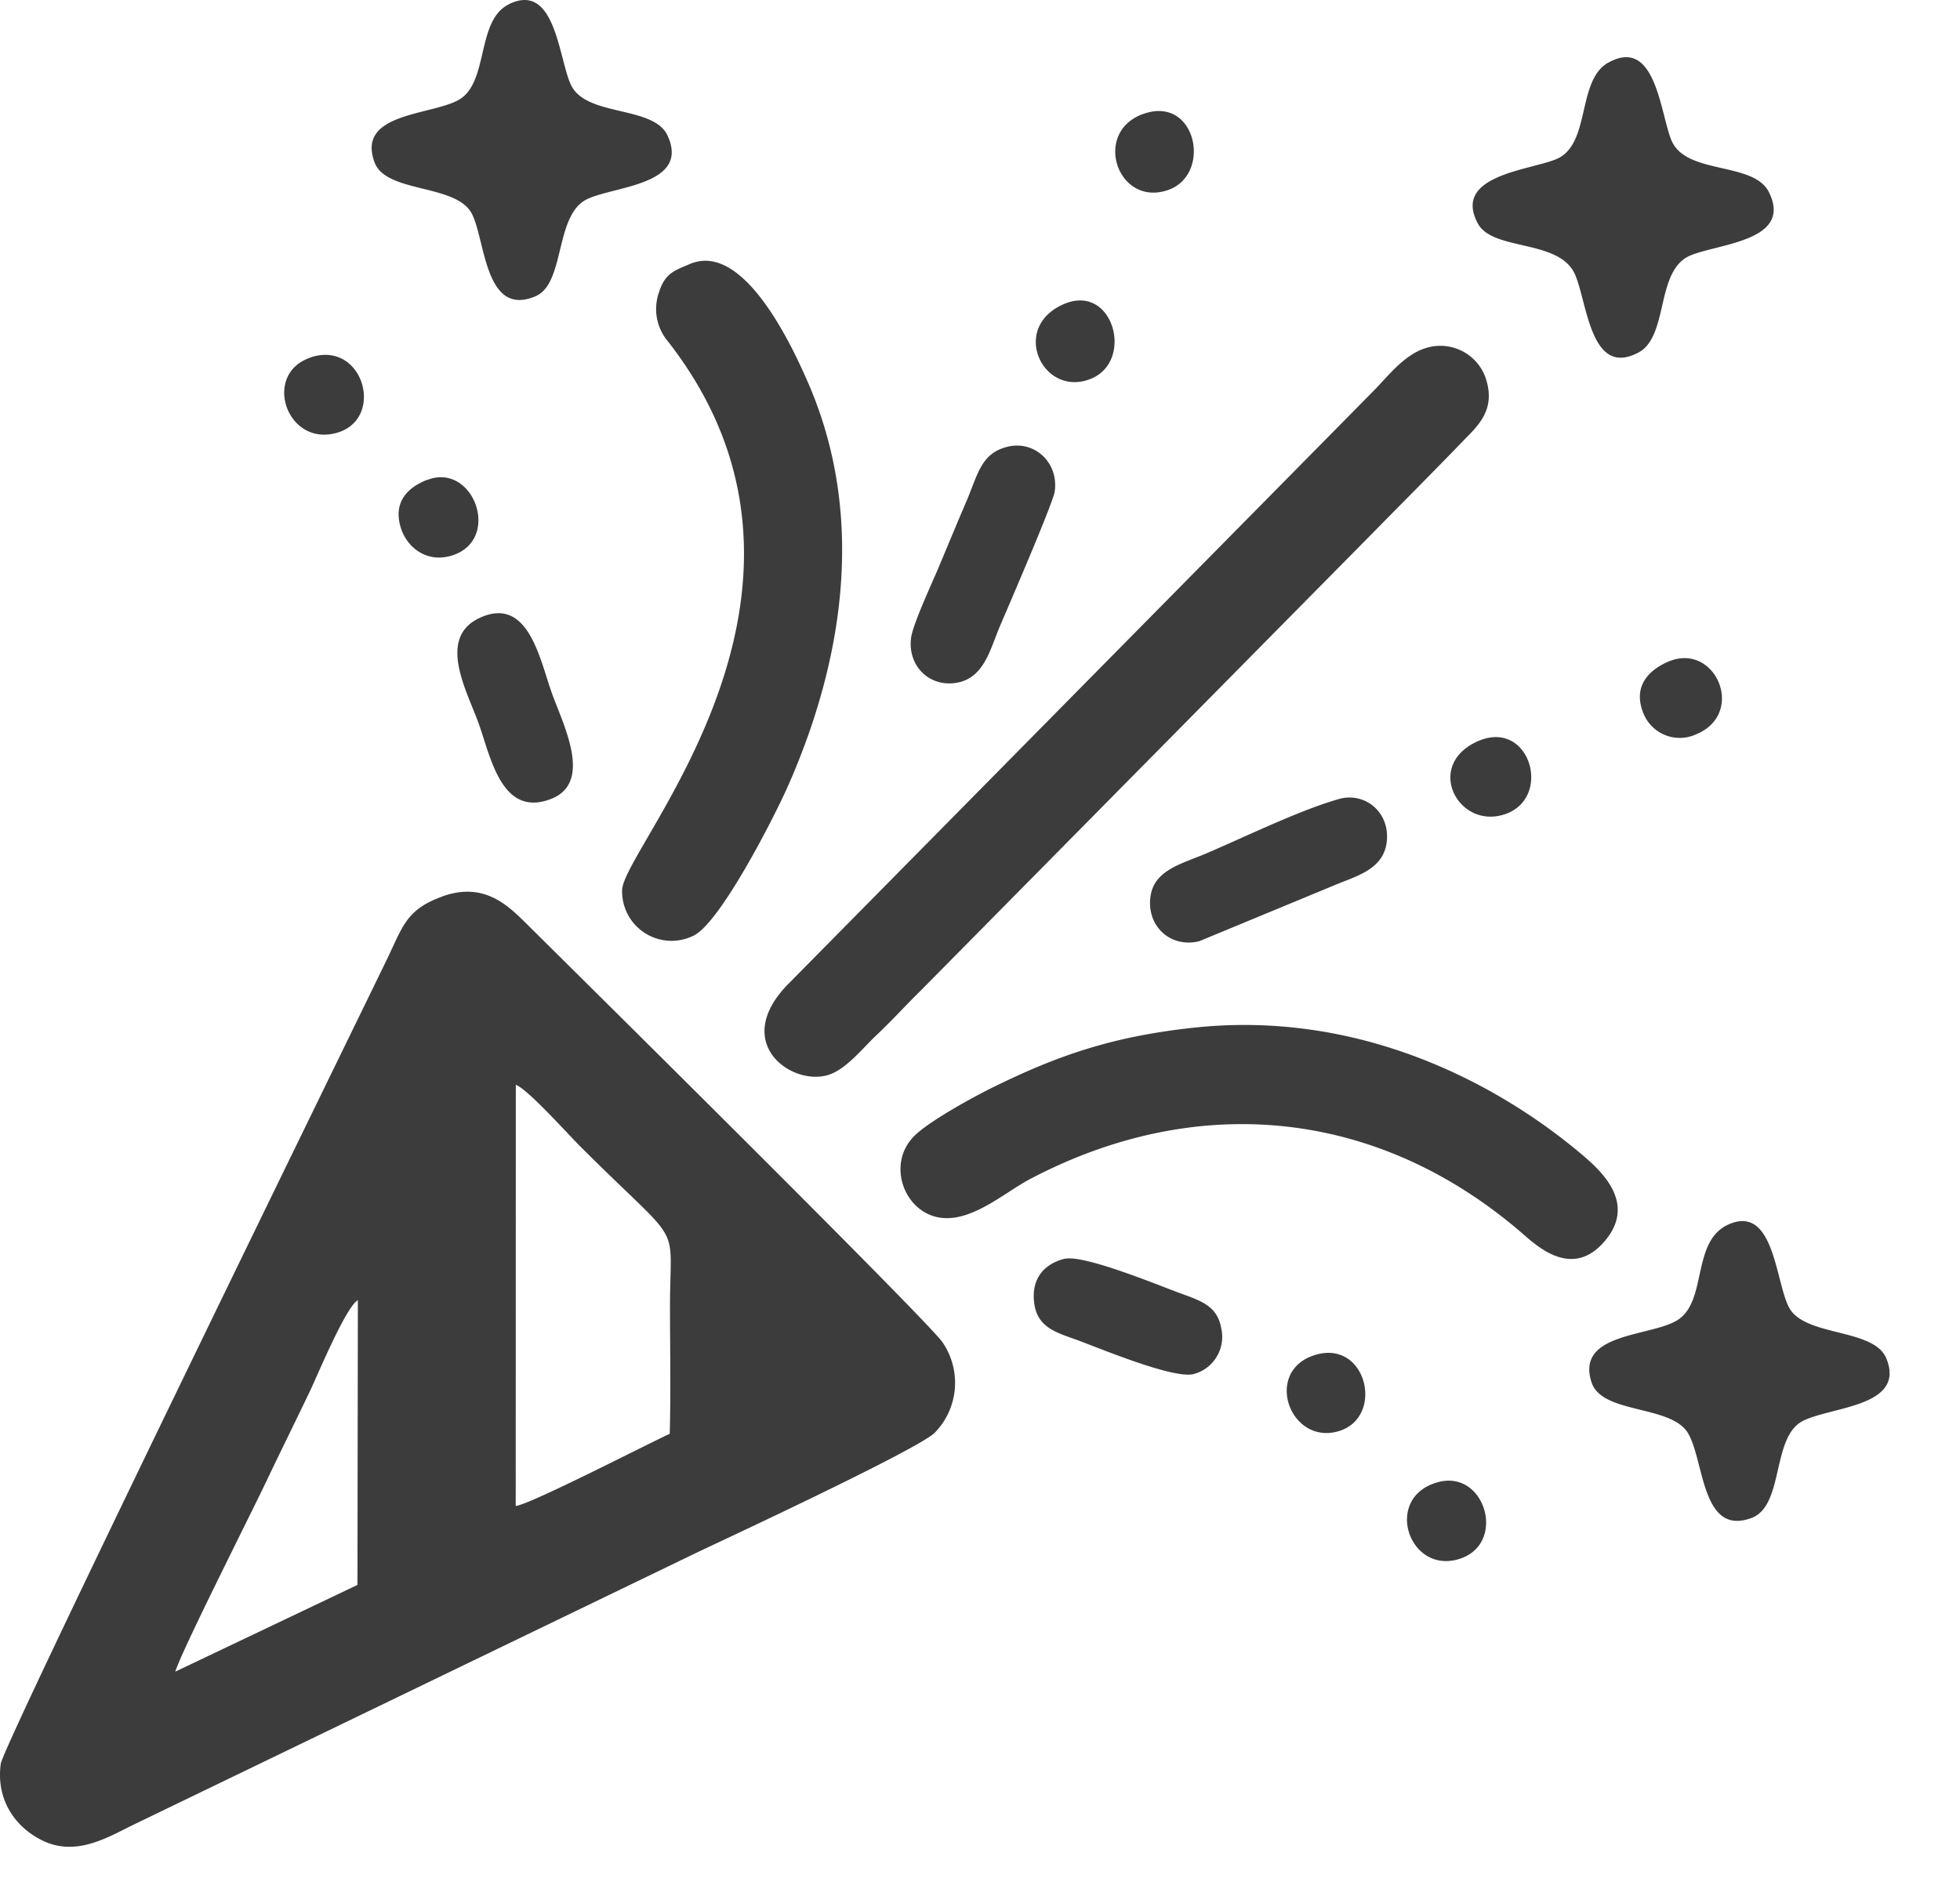 <svg xmlns="http://www.w3.org/2000/svg" width="24" height="23" fill="none" viewBox="0 0 24 23">
  <path fill="#3C3C3C" fill-rule="evenodd" d="M5.417 10.98c-.444.16-.483.365-.681.774-.61 1.257-4.696 9.614-4.727 9.85-.063.47.21.795.514.94.402.194.779-.03 1.095-.187l6.91-3.339c.352-.167 2.7-1.26 2.917-1.469a.876.876 0 0 0 .095-1.11c-.18-.264-4.531-4.568-5.087-5.119-.228-.225-.52-.525-1.036-.341Zm-3.27 9.494 2.23-1.062.005-3.487c-.142.074-.485.897-.579 1.097-.179.376-.37.76-.554 1.147-.192.403-1.02 2.04-1.103 2.305Zm4.169-2.029c.18-.02 1.624-.765 1.885-.884.013-.499.004-1.02.003-1.519-.004-1.143.2-.702-1.103-2.005-.142-.142-.644-.702-.785-.75l-.001 5.158h.001Zm11.137-14.18c-.255.08-.453.336-.61.498l-.545.553-6.646 6.736c-.7.712.026 1.245.48 1.117.223-.062.438-.339.6-.49.199-.188.352-.36.546-.55l5.542-5.612c.377-.384.732-.739 1.105-1.126.167-.174.406-.375.26-.78a.588.588 0 0 0-.732-.346Zm-2.825 8.321c-1.006.107-1.678.342-2.467.73-.283.14-.814.435-.977.609-.323.341-.114.905.305.985.394.075.805-.3 1.12-.467 2.049-1.08 4.247-.861 6.002.638.187.159.638.614 1.053.103.36-.444-.034-.822-.278-1.03-1.075-.914-2.766-1.78-4.758-1.568ZM8.446 3.234c-.192.082-.304.113-.378.35a.614.614 0 0 0 .113.6c2.372 3.044-.544 6.183-.563 6.715a.605.605 0 0 0 .876.56c.323-.157.972-1.421 1.154-1.83.687-1.555.953-3.313.25-4.934-.197-.454-.792-1.744-1.452-1.461ZM19.693.767c-.39.219-.21 1.003-.636 1.182-.326.137-1.28.198-.96.79.185.34 1 .186 1.19.625.15.347.19 1.265.775.954.375-.198.206-1 .63-1.186.345-.15 1.267-.177.968-.779-.188-.377-1.006-.209-1.19-.627-.14-.319-.19-1.288-.777-.958V.767ZM6.237.05c-.418.197-.24.98-.636 1.182-.36.184-1.238.158-1.014.758.142.38 1.002.258 1.192.63.166.327.158 1.268.775 1.01.371-.153.233-.994.633-1.19.334-.162 1.266-.172.987-.78-.173-.374-1.005-.223-1.186-.627-.15-.334-.19-1.251-.75-.985v.001Zm14.945 14.94c-.481.195-.266.947-.644 1.18-.333.205-1.247.15-1.05.76.129.395.975.272 1.183.626.2.341.163 1.263.776 1.036.403-.15.242-.99.628-1.188.348-.178 1.264-.172 1.023-.766-.152-.373-.993-.263-1.189-.62-.168-.305-.18-1.25-.725-1.029l-.002.002ZM12.34 5.471c-.33.08-.364.337-.507.671-.114.265-.238.566-.347.825-.077.181-.305.674-.329.839-.05.35.23.627.58.552.318-.07.39-.414.503-.679.102-.24.655-1.517.675-1.66.05-.353-.247-.627-.576-.548Zm4.055 4.316c-.47.13-1.17.473-1.644.674-.291.122-.616.198-.663.516-.052.36.238.636.594.552l1.635-.677c.268-.116.61-.19.661-.522.055-.368-.253-.635-.584-.544v.001ZM5.884 7.563c-.541.241-.167.898-.025 1.292.147.404.278 1.163.884.932.526-.2.152-.912.013-1.302-.146-.41-.287-1.183-.872-.922Zm7.148 7.855c-.244.063-.408.24-.368.545.038.284.25.352.5.44.264.095 1.195.489 1.45.427a.471.471 0 0 0 .341-.556c-.047-.278-.246-.341-.505-.435-.255-.093-1.184-.48-1.418-.42Zm7.395-7.314c-.23.1-.449.3-.296.651a.48.48 0 0 0 .64.238c.614-.255.235-1.136-.344-.889ZM13.985 1.4c-.61.234-.295 1.138.316.928.55-.189.347-1.18-.316-.927Zm-.964 2.327c-.659.291-.248 1.148.335.913.54-.216.274-1.183-.335-.913Zm5.054 5.361c-.638.304-.202 1.097.376.876.563-.217.27-1.184-.376-.876ZM3.8 4.38c-.598.203-.285 1.11.338.917.581-.18.306-1.138-.339-.918Zm13.814 13.772c-.683.179-.369 1.13.248.944.593-.177.33-1.096-.248-.944ZM5.23 5.877c-.24.094-.425.276-.318.6.074.222.308.424.622.327.615-.192.265-1.149-.304-.925v-.002Zm10.896 10.712c-.665.179-.344 1.108.255.943.574-.158.365-1.109-.255-.943Z" clip-rule="evenodd"/>
</svg>
